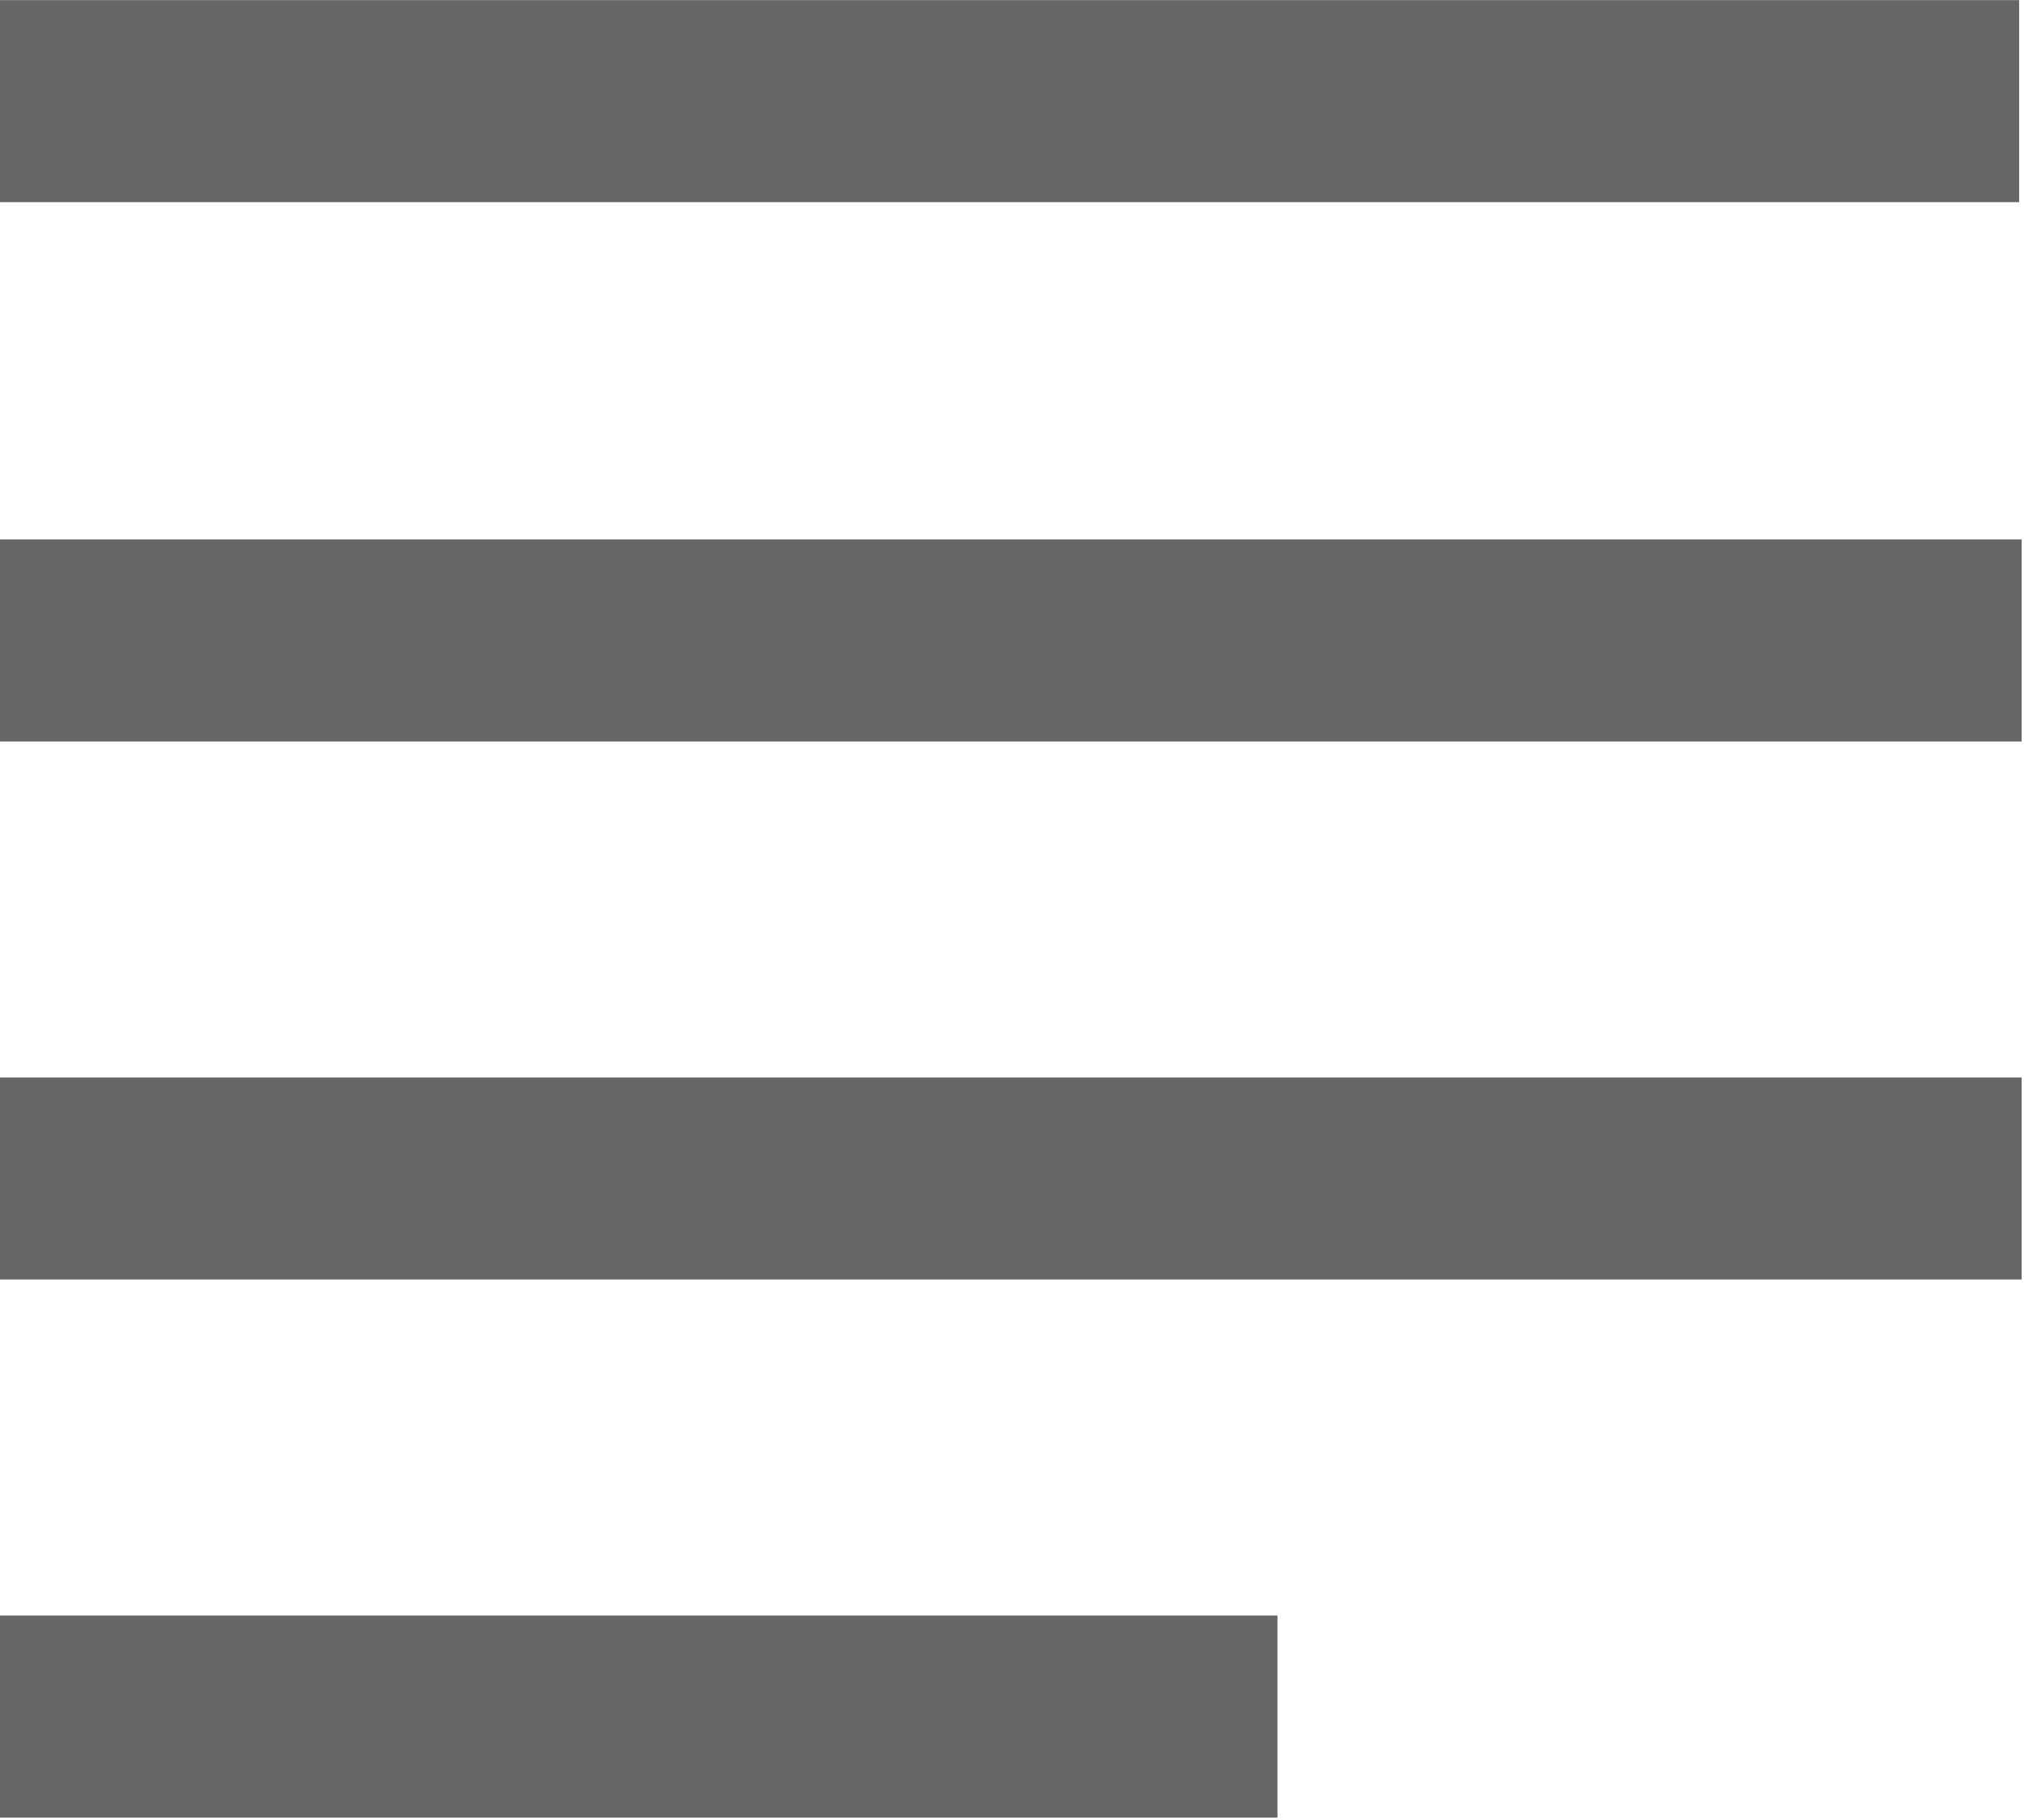 <svg xmlns="http://www.w3.org/2000/svg" enable-background="new 0 0 32 32" id="svg2" version="1.1" viewBox="0 0 12 10.788" xml:space="preserve"><defs id="defs21"/><g id="text_x5F_align_x5F_left" transform="matrix(0.643,0,0,0.643,-0.19,-4.718)"><g id="g837" transform="matrix(0.292,0,0,0.292,0.301,6.372)" style="fill:#666666;fill-opacity:1"><rect id="rect818" y="3.31" x="-0.02" width="63.76" height="6.38" style="fill:#666666;fill-opacity:1"/><rect id="rect820" y="20.34" x="-0.02" width="63.84" height="6.38" style="fill:#666666;fill-opacity:1"/><rect id="rect822" y="37.33" x="-0.02" width="63.84" height="6.38" style="fill:#666666;fill-opacity:1"/><rect id="rect824" y="54.32" x="-0.02" width="40.34" height="6.38" style="fill:#666666;fill-opacity:1"/></g></g></svg>